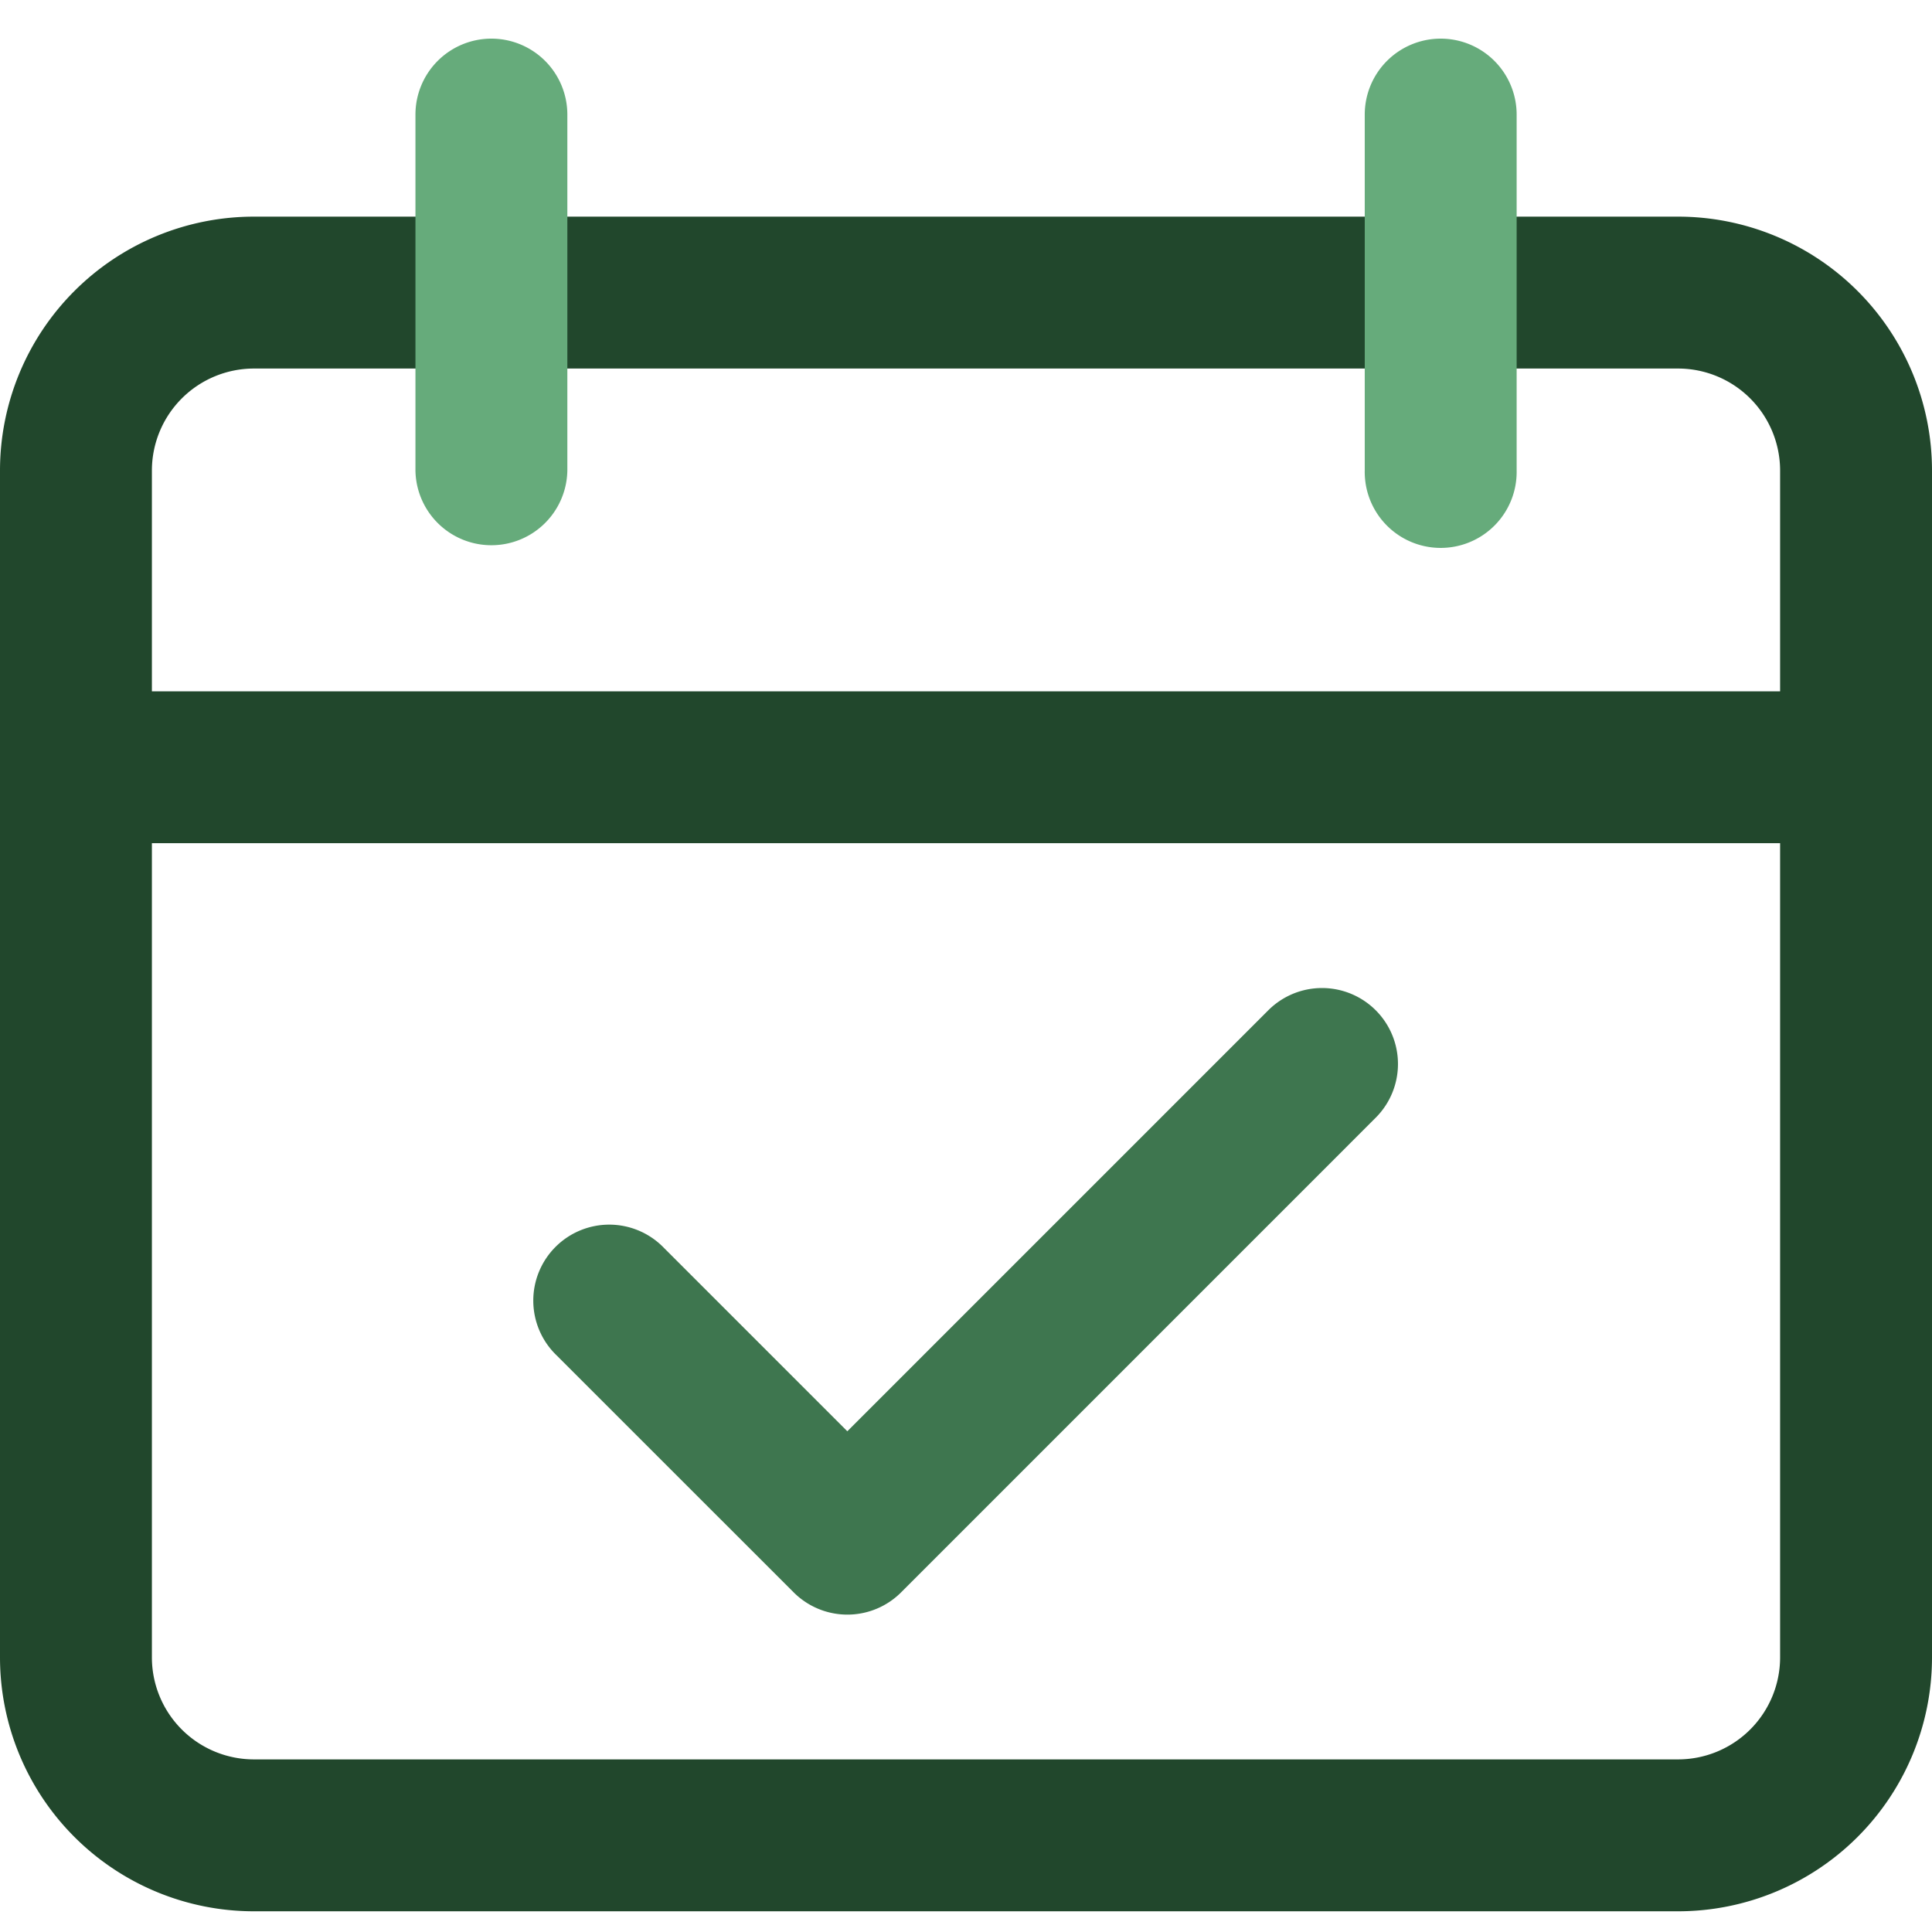 <svg xmlns="http://www.w3.org/2000/svg" xmlns:xlink="http://www.w3.org/1999/xlink" width="82" height="82" viewBox="0 0 82 82"><defs><clipPath id="clip-path"><rect id="Rectangle_123" data-name="Rectangle 123" width="82" height="82" fill="none"></rect></clipPath></defs><g id="Rate_Calendar" data-name="Rate Calendar" clip-path="url(#clip-path)"><path id="Path_122" data-name="Path 122" d="M49.545,26.514a3.224,3.224,0,0,1,0,4.559L29.4,51.22a3.224,3.224,0,0,1-4.559,0L14.765,41.147a3.224,3.224,0,1,1,4.559-4.559l7.794,7.794L44.986,26.514A3.224,3.224,0,0,1,49.545,26.514Z" transform="translate(8.845 16.365)" fill="#3e764f" fill-rule="evenodd"></path><path id="Path_123" data-name="Path 123" d="M10.779,12.054a4.332,4.332,0,0,0-4.332,4.332v9.368H75.553V16.386a4.332,4.332,0,0,0-4.332-4.332ZM82,16.386A10.779,10.779,0,0,0,71.221,5.607H10.779A10.779,10.779,0,0,0,0,16.386V66.754A10.779,10.779,0,0,0,10.779,77.533H71.221A10.779,10.779,0,0,0,82,66.754ZM75.553,32.2H6.447V66.754a4.332,4.332,0,0,0,4.332,4.332H71.221a4.332,4.332,0,0,0,4.332-4.332Z" transform="translate(0 3.588)" fill="#21472c" fill-rule="evenodd"></path><path id="Path_124" data-name="Path 124" d="M13.973,1A3.224,3.224,0,0,1,17.2,4.224V19.334a3.224,3.224,0,0,1-6.447,0V4.224A3.224,3.224,0,0,1,13.973,1Z" transform="translate(6.88 0.64)" fill="#66ab7b" fill-rule="evenodd"></path><path id="Path_125" data-name="Path 125" d="M38.543,1a3.224,3.224,0,0,1,3.224,3.224V19.334a3.224,3.224,0,1,1-6.447,0V4.224A3.224,3.224,0,0,1,38.543,1Z" transform="translate(22.604 0.64)" fill="#66ab7b" fill-rule="evenodd"></path></g></svg>